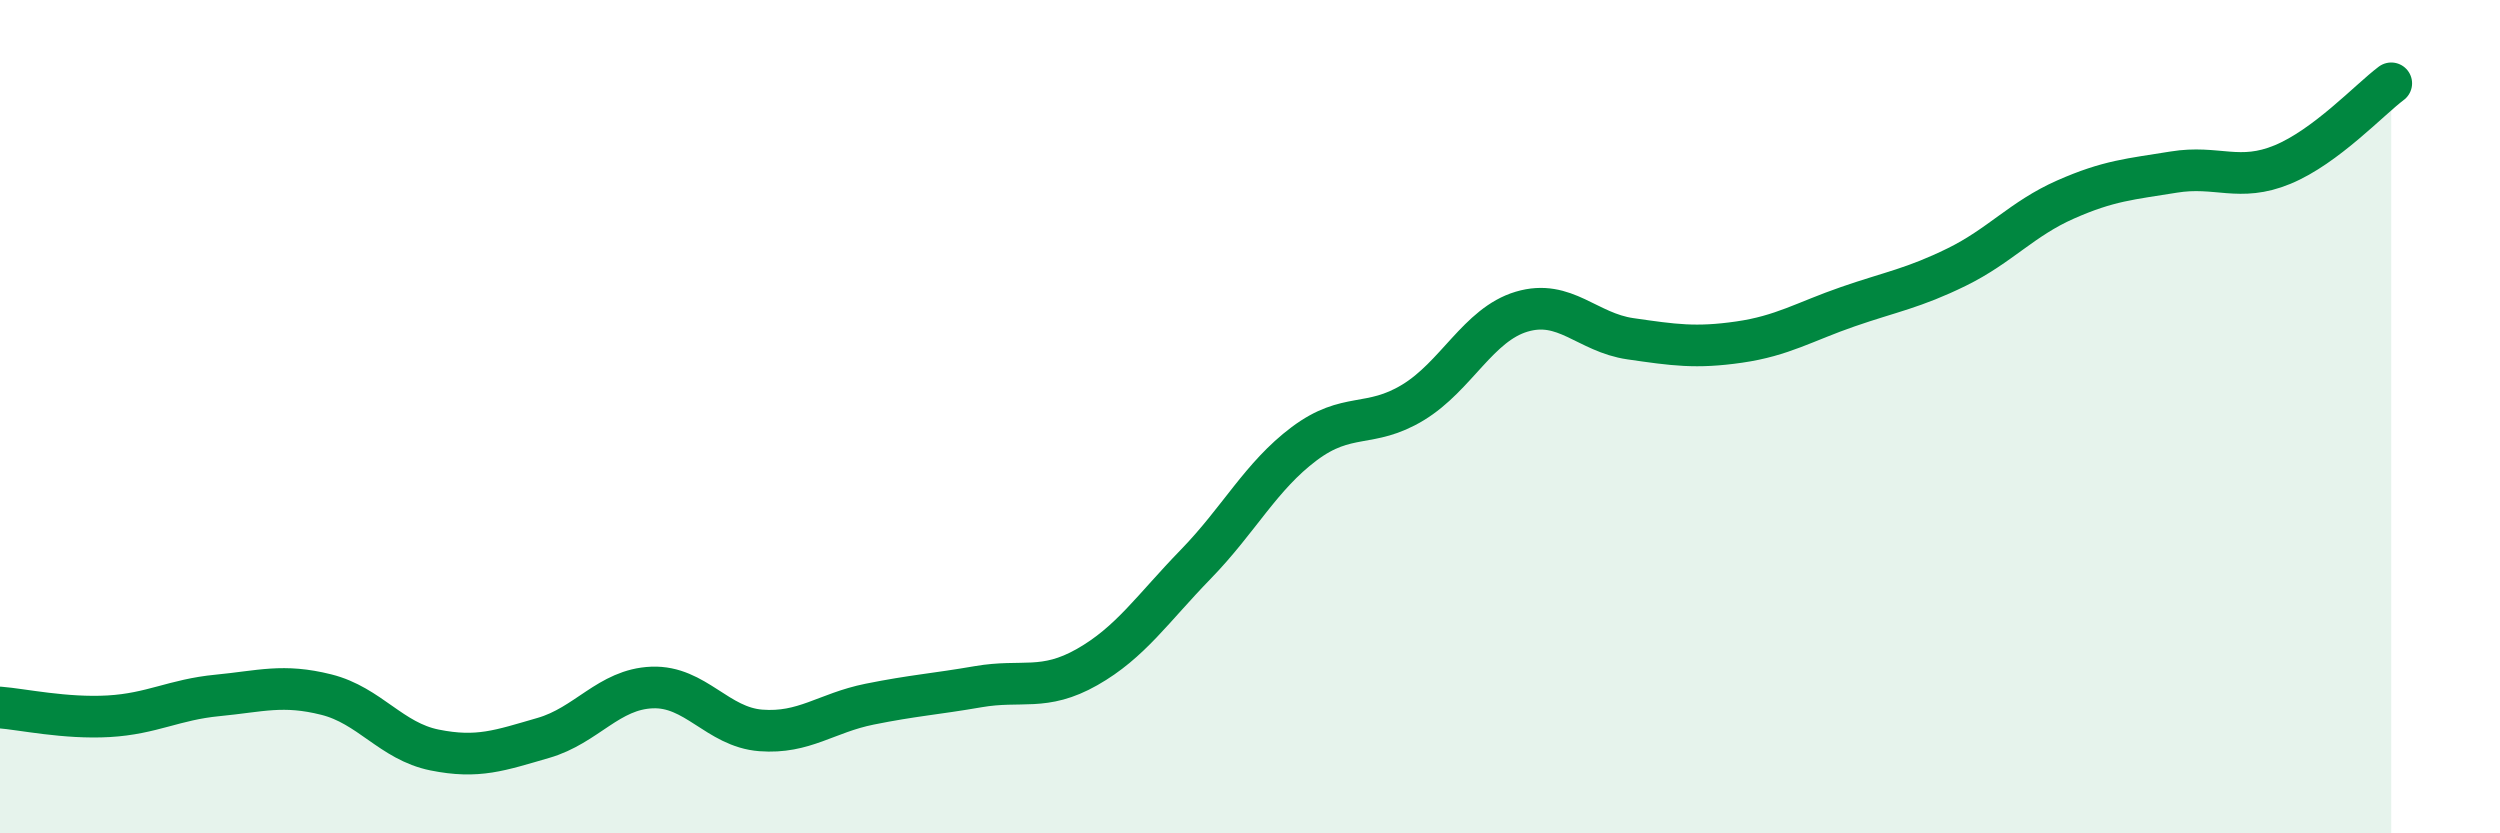 
    <svg width="60" height="20" viewBox="0 0 60 20" xmlns="http://www.w3.org/2000/svg">
      <path
        d="M 0,16.98 C 0.52,17.02 1.57,17.25 2.61,17.19 C 3.65,17.13 4.18,16.79 5.22,16.69 C 6.26,16.59 6.79,16.41 7.83,16.67 C 8.87,16.93 9.39,17.79 10.43,18 C 11.47,18.21 12,18.01 13.04,17.71 C 14.08,17.41 14.61,16.54 15.65,16.5 C 16.69,16.46 17.22,17.45 18.26,17.53 C 19.3,17.61 19.83,17.11 20.87,16.9 C 21.91,16.69 22.44,16.66 23.48,16.48 C 24.52,16.3 25.05,16.6 26.09,16.01 C 27.13,15.42 27.66,14.61 28.7,13.54 C 29.74,12.47 30.26,11.43 31.3,10.65 C 32.34,9.87 32.87,10.29 33.91,9.66 C 34.95,9.03 35.48,7.79 36.52,7.48 C 37.56,7.17 38.09,7.98 39.13,8.13 C 40.17,8.28 40.7,8.36 41.74,8.21 C 42.78,8.06 43.31,7.72 44.35,7.36 C 45.39,7 45.92,6.92 46.96,6.41 C 48,5.9 48.53,5.25 49.57,4.79 C 50.61,4.33 51.13,4.3 52.17,4.13 C 53.21,3.96 53.74,4.38 54.78,3.95 C 55.82,3.52 56.87,2.39 57.39,2L57.39 20L0 20Z"
        fill="#008740"
        opacity="0.1"
        stroke-linecap="round"
        stroke-linejoin="round"
      />
      <path
        d="M 0,16.98 C 0.52,17.02 1.57,17.25 2.61,17.19 C 3.65,17.13 4.18,16.79 5.22,16.69 C 6.26,16.59 6.79,16.41 7.83,16.67 C 8.87,16.93 9.39,17.79 10.43,18 C 11.47,18.21 12,18.01 13.04,17.71 C 14.08,17.41 14.61,16.54 15.65,16.5 C 16.69,16.46 17.22,17.45 18.26,17.53 C 19.3,17.61 19.83,17.11 20.87,16.9 C 21.91,16.69 22.44,16.66 23.48,16.48 C 24.52,16.3 25.05,16.6 26.09,16.01 C 27.13,15.42 27.66,14.61 28.7,13.54 C 29.74,12.47 30.26,11.43 31.3,10.65 C 32.34,9.87 32.87,10.29 33.91,9.66 C 34.95,9.03 35.48,7.79 36.52,7.48 C 37.56,7.17 38.09,7.98 39.13,8.13 C 40.17,8.28 40.7,8.36 41.74,8.21 C 42.78,8.06 43.31,7.72 44.35,7.36 C 45.39,7 45.92,6.92 46.96,6.41 C 48,5.9 48.53,5.25 49.57,4.79 C 50.61,4.33 51.13,4.3 52.17,4.13 C 53.21,3.96 53.74,4.38 54.78,3.95 C 55.82,3.52 56.87,2.39 57.39,2"
        stroke="#008740"
        stroke-width="1"
        fill="none"
        stroke-linecap="round"
        stroke-linejoin="round"
      />
    </svg>
  